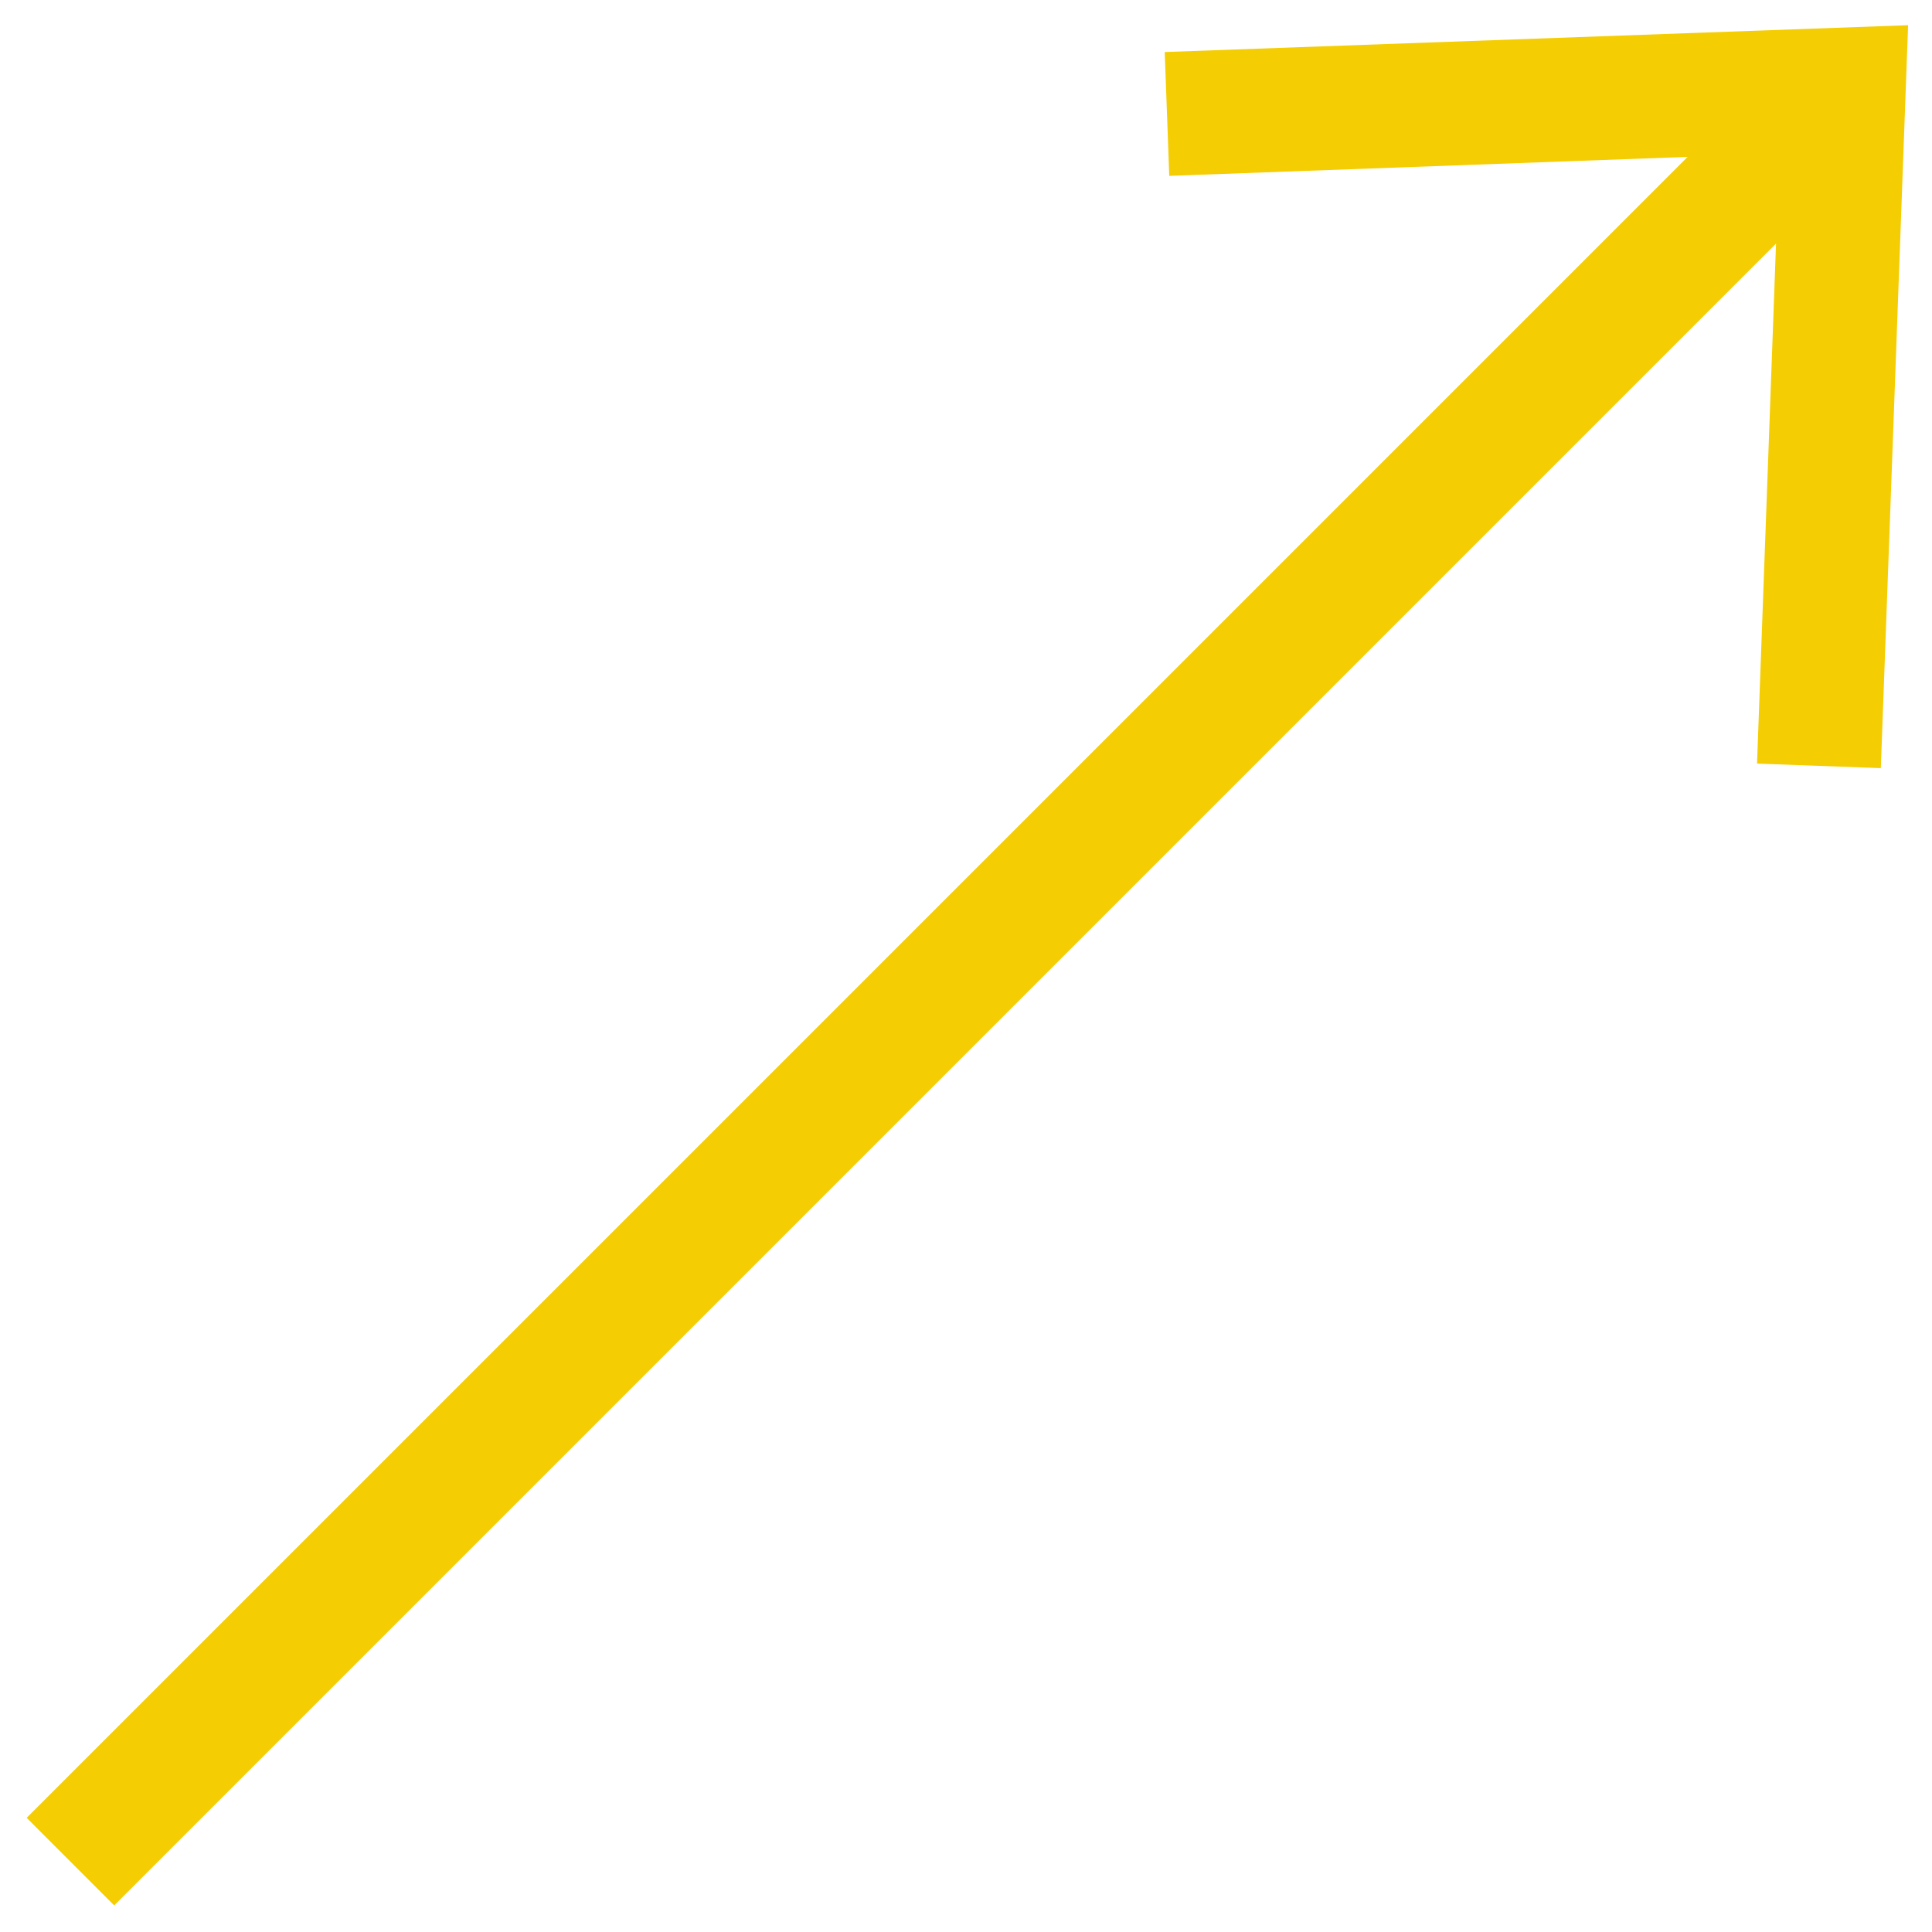<svg width="43" height="43" viewBox="0 0 43 43" fill="none" xmlns="http://www.w3.org/2000/svg">
<path d="M39.366 1.687L0.594 40.459L2.542 42.408L41.315 3.635L39.366 1.687Z" fill="#F4CD02"/>
<path d="M41.861 17.096L39.106 16.995L39.602 3.417L26.024 3.914L25.923 1.158L42.468 0.561L41.861 17.096Z" fill="#F4CD02"/>
</svg>
